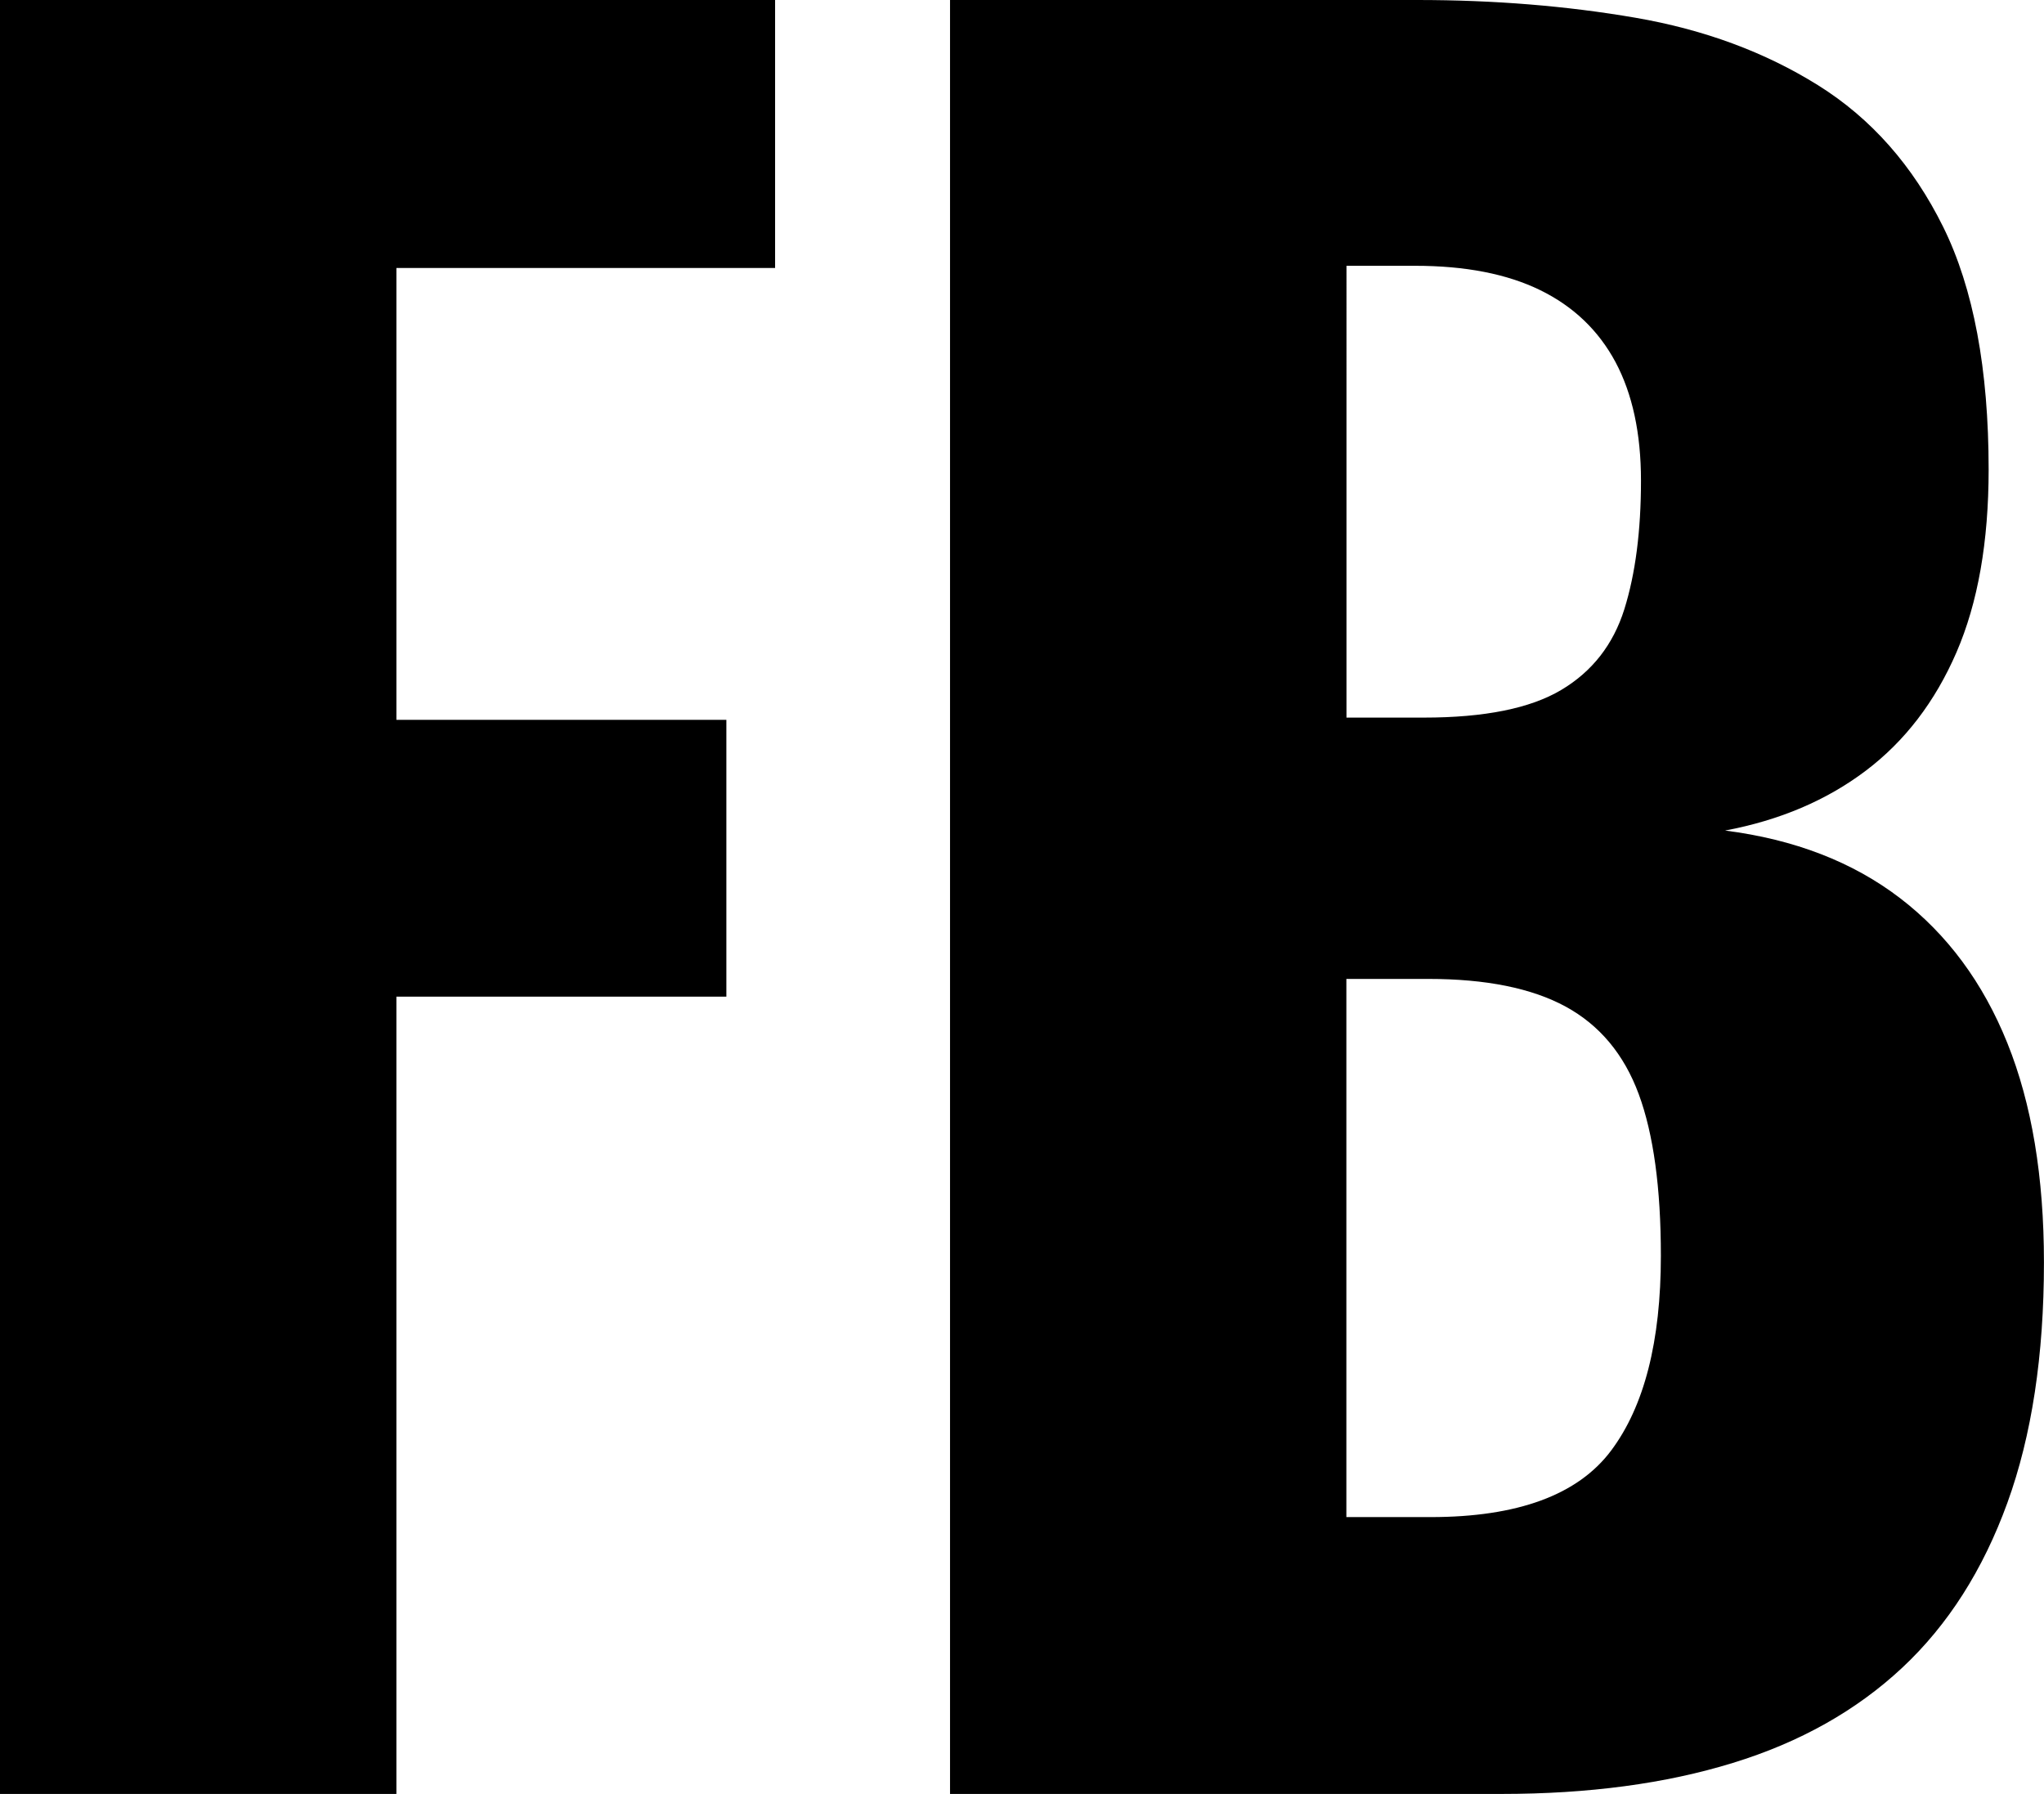 <?xml version="1.0" encoding="utf-8"?>
<!-- Generator: Adobe Illustrator 23.1.0, SVG Export Plug-In . SVG Version: 6.00 Build 0)  -->
<svg version="1.1" id="Layer_1" xmlns="http://www.w3.org/2000/svg" xmlns:xlink="http://www.w3.org/1999/xlink" x="0px" y="0px"
	 viewBox="0 0 397.62 348.94" style="enable-background:new 0 0 397.62 348.94;" xml:space="preserve">
<g>
	<path d="M0,348.94V0h150.78v52.13H77.11v87.88h64.19v53.85H77.11v155.08H0z"/>
	<path d="M184.81,348.94V0h90.9c14.93,0,29.08,1.15,42.43,3.45c13.35,2.3,25.2,6.68,35.54,13.14s18.45,15.66,24.34,27.57
		c5.88,11.92,8.83,27.65,8.83,47.17c0,14.07-2.09,25.92-6.25,35.54c-4.17,9.63-10.06,17.31-17.66,23.05
		c-7.61,5.75-16.73,9.63-27.36,11.63c13.5,1.72,24.84,6.11,34.03,13.14c9.19,7.04,16.15,16.44,20.89,28.22
		c4.74,11.78,7.11,26,7.11,42.65c0,18.09-2.37,33.68-7.11,46.74c-4.74,13.07-11.56,23.77-20.46,32.09
		c-8.91,8.33-19.89,14.51-32.96,18.52c-13.07,4.03-28.08,6.03-45.02,6.03H184.81z M261.92,139.58H277c11.77,0,20.68-1.79,26.71-5.38
		c6.03-3.59,10.12-8.83,12.28-15.72c2.15-6.89,3.23-15.22,3.23-24.99c0-9.19-1.66-16.87-4.95-23.05c-3.31-6.17-8.19-10.84-14.65-14
		c-6.46-3.16-14.58-4.74-24.34-4.74h-13.35V139.58z M261.92,295.09h16.37c16.94,0,28.65-4.31,35.11-12.92
		c6.46-8.62,9.69-21.25,9.69-37.91c0-13.21-1.44-23.69-4.31-31.45c-2.87-7.75-7.61-13.42-14.22-17.02
		c-6.61-3.59-15.51-5.38-26.71-5.38h-15.94V295.09z"/>
</g>
</svg>
